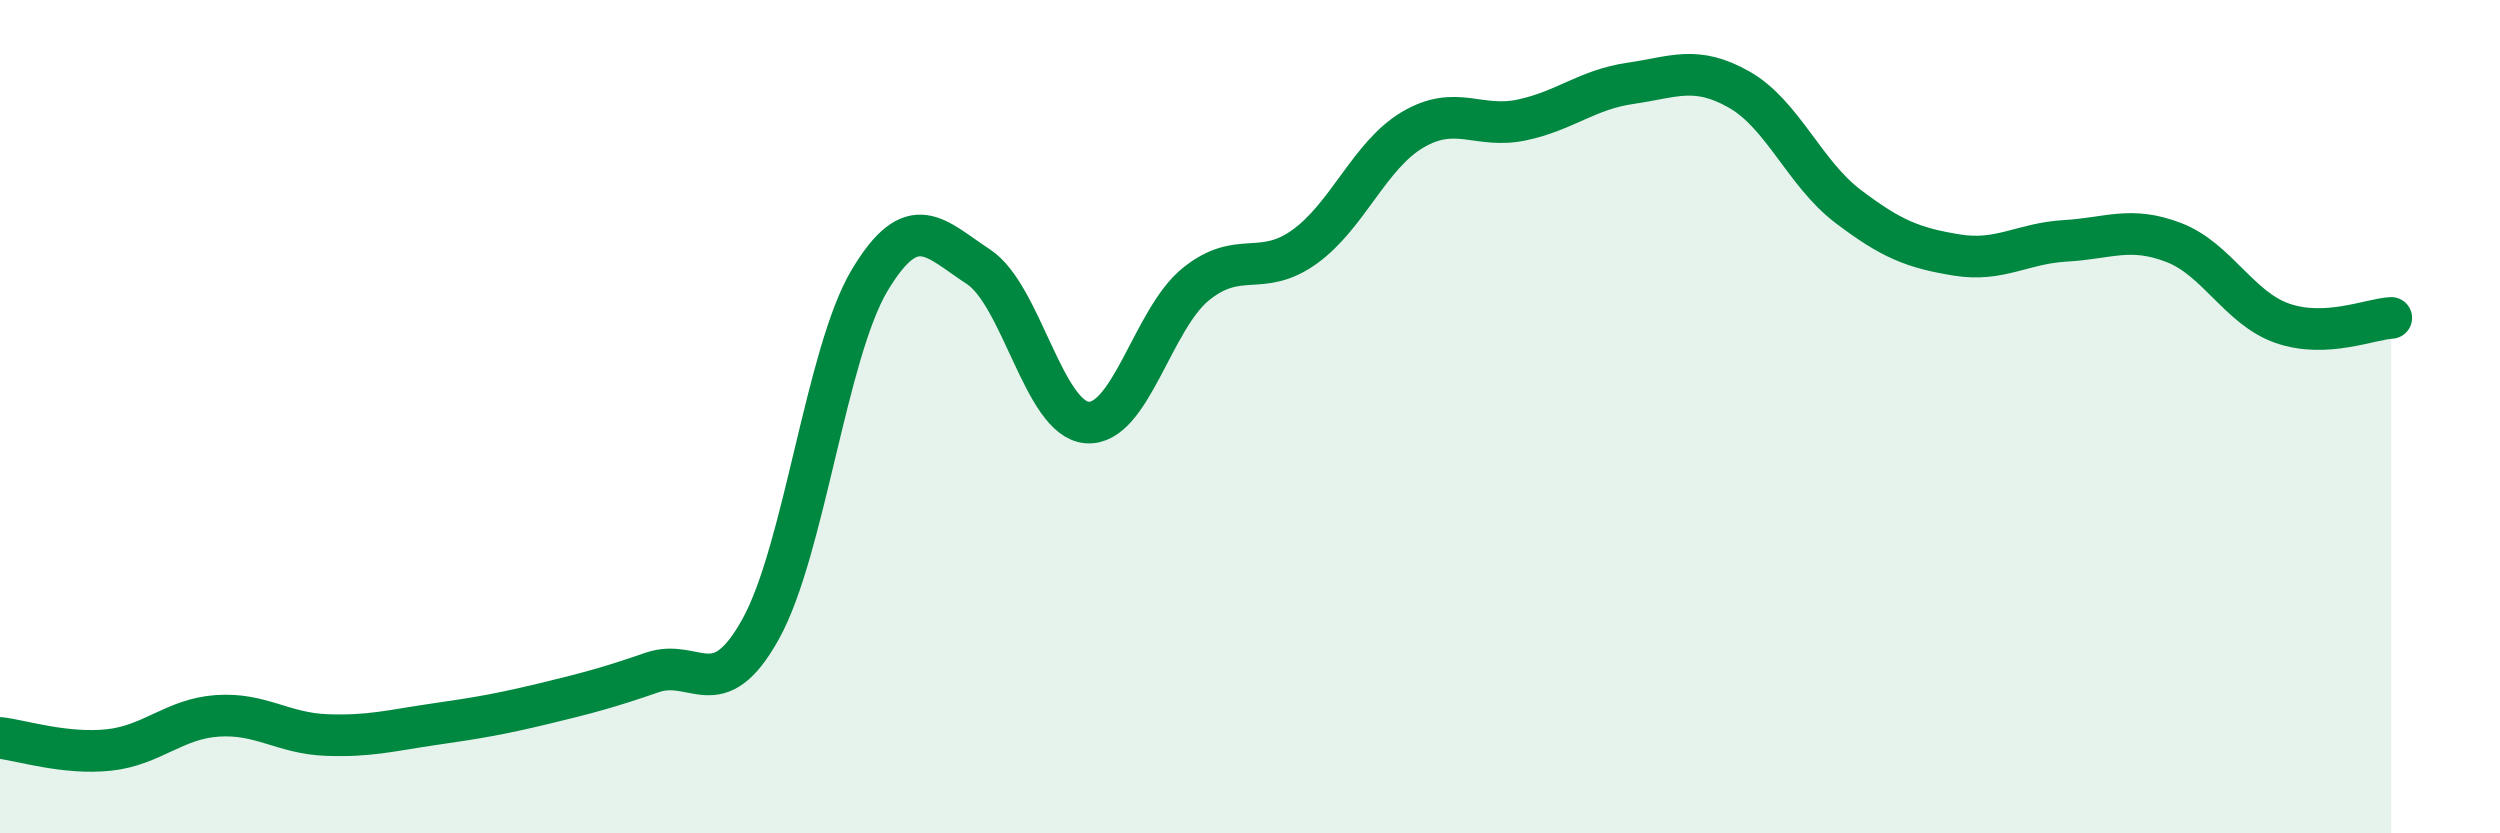 
    <svg width="60" height="20" viewBox="0 0 60 20" xmlns="http://www.w3.org/2000/svg">
      <path
        d="M 0,17.71 C 0.52,17.77 1.57,18.11 2.61,18 C 3.65,17.89 4.18,17.25 5.22,17.18 C 6.26,17.11 6.79,17.6 7.83,17.64 C 8.87,17.68 9.39,17.53 10.43,17.38 C 11.47,17.23 12,17.14 13.04,16.89 C 14.08,16.64 14.61,16.5 15.65,16.14 C 16.69,15.78 17.22,16.97 18.26,15.09 C 19.3,13.21 19.83,8.47 20.87,6.73 C 21.91,4.99 22.44,5.72 23.48,6.4 C 24.52,7.08 25.05,10.06 26.09,10.14 C 27.13,10.22 27.66,7.66 28.7,6.82 C 29.74,5.98 30.26,6.67 31.3,5.93 C 32.34,5.19 32.87,3.72 33.91,3.11 C 34.95,2.5 35.48,3.1 36.52,2.88 C 37.56,2.66 38.09,2.15 39.13,2 C 40.17,1.85 40.7,1.56 41.74,2.15 C 42.78,2.74 43.31,4.16 44.35,4.95 C 45.39,5.74 45.92,5.95 46.96,6.12 C 48,6.29 48.53,5.84 49.57,5.78 C 50.61,5.72 51.13,5.42 52.17,5.82 C 53.21,6.22 53.74,7.4 54.78,7.76 C 55.82,8.12 56.87,7.66 57.39,7.63L57.39 20L0 20Z"
        fill="#008740"
        opacity="0.1"
        stroke-linecap="round"
        stroke-linejoin="round"
      />
      <path
        d="M 0,17.71 C 0.52,17.77 1.57,18.11 2.61,18 C 3.65,17.89 4.18,17.25 5.22,17.18 C 6.26,17.11 6.79,17.6 7.83,17.64 C 8.87,17.68 9.39,17.53 10.43,17.38 C 11.47,17.23 12,17.14 13.04,16.89 C 14.08,16.64 14.61,16.5 15.65,16.14 C 16.69,15.78 17.22,16.97 18.26,15.09 C 19.3,13.21 19.83,8.47 20.87,6.73 C 21.91,4.99 22.44,5.72 23.48,6.4 C 24.52,7.08 25.05,10.06 26.09,10.14 C 27.13,10.22 27.66,7.66 28.7,6.82 C 29.74,5.98 30.26,6.67 31.3,5.93 C 32.34,5.19 32.87,3.72 33.91,3.11 C 34.95,2.5 35.48,3.1 36.52,2.88 C 37.56,2.66 38.09,2.15 39.13,2 C 40.17,1.85 40.7,1.56 41.74,2.15 C 42.78,2.74 43.31,4.16 44.35,4.95 C 45.39,5.74 45.92,5.95 46.96,6.12 C 48,6.29 48.53,5.84 49.57,5.78 C 50.61,5.72 51.13,5.42 52.17,5.82 C 53.21,6.22 53.74,7.4 54.78,7.76 C 55.82,8.12 56.87,7.66 57.39,7.63"
        stroke="#008740"
        stroke-width="1"
        fill="none"
        stroke-linecap="round"
        stroke-linejoin="round"
      />
    </svg>
  